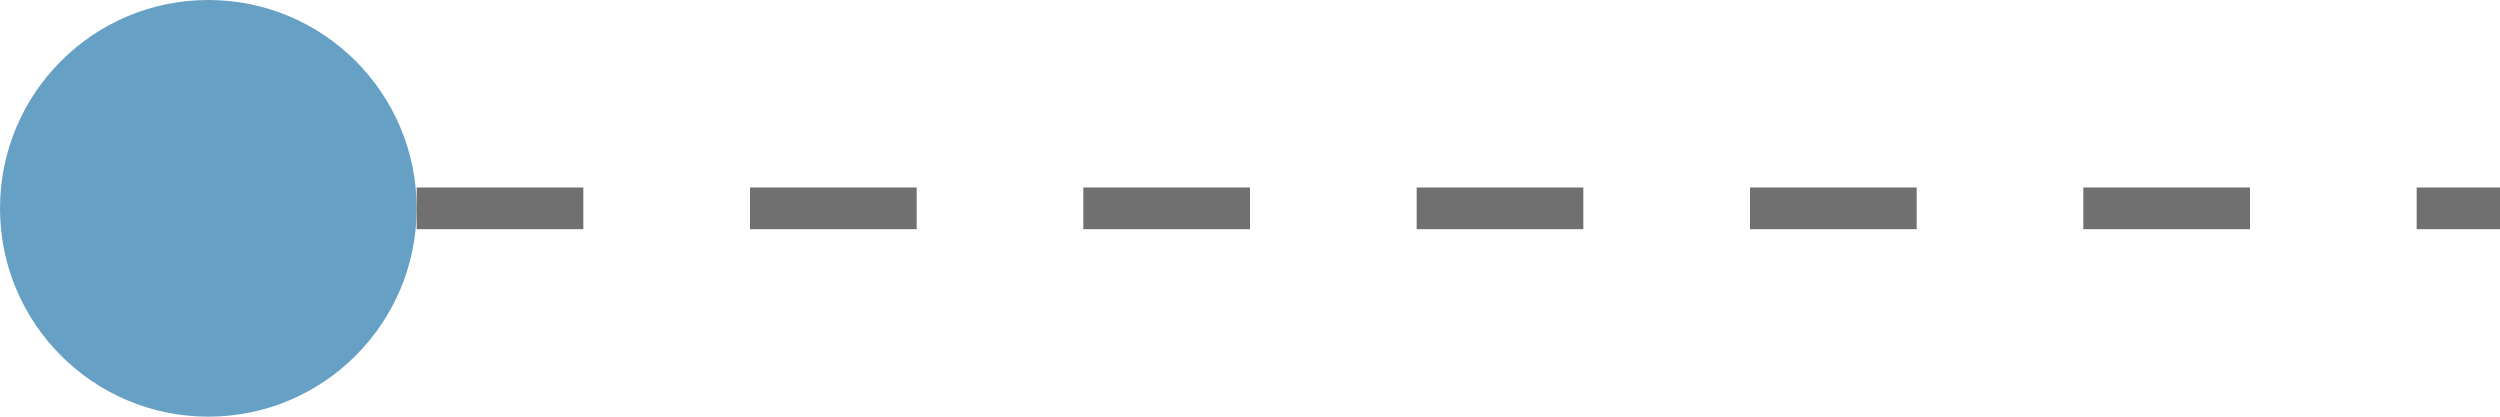 <svg xmlns="http://www.w3.org/2000/svg" width="60" height="10" viewBox="0 0 60 10">
  <g id="グループ_97" data-name="グループ 97" transform="translate(-636 -4135)">
    <circle id="楕円形_1" data-name="楕円形 1" cx="5" cy="5" r="5" transform="translate(636 4135)" fill="#66a0c4"/>
    <line id="線_1" data-name="線 1" x2="50" transform="translate(646 4140)" fill="none" stroke="#707070" stroke-width="1" stroke-dasharray="4 4"/>
  </g>
</svg>
